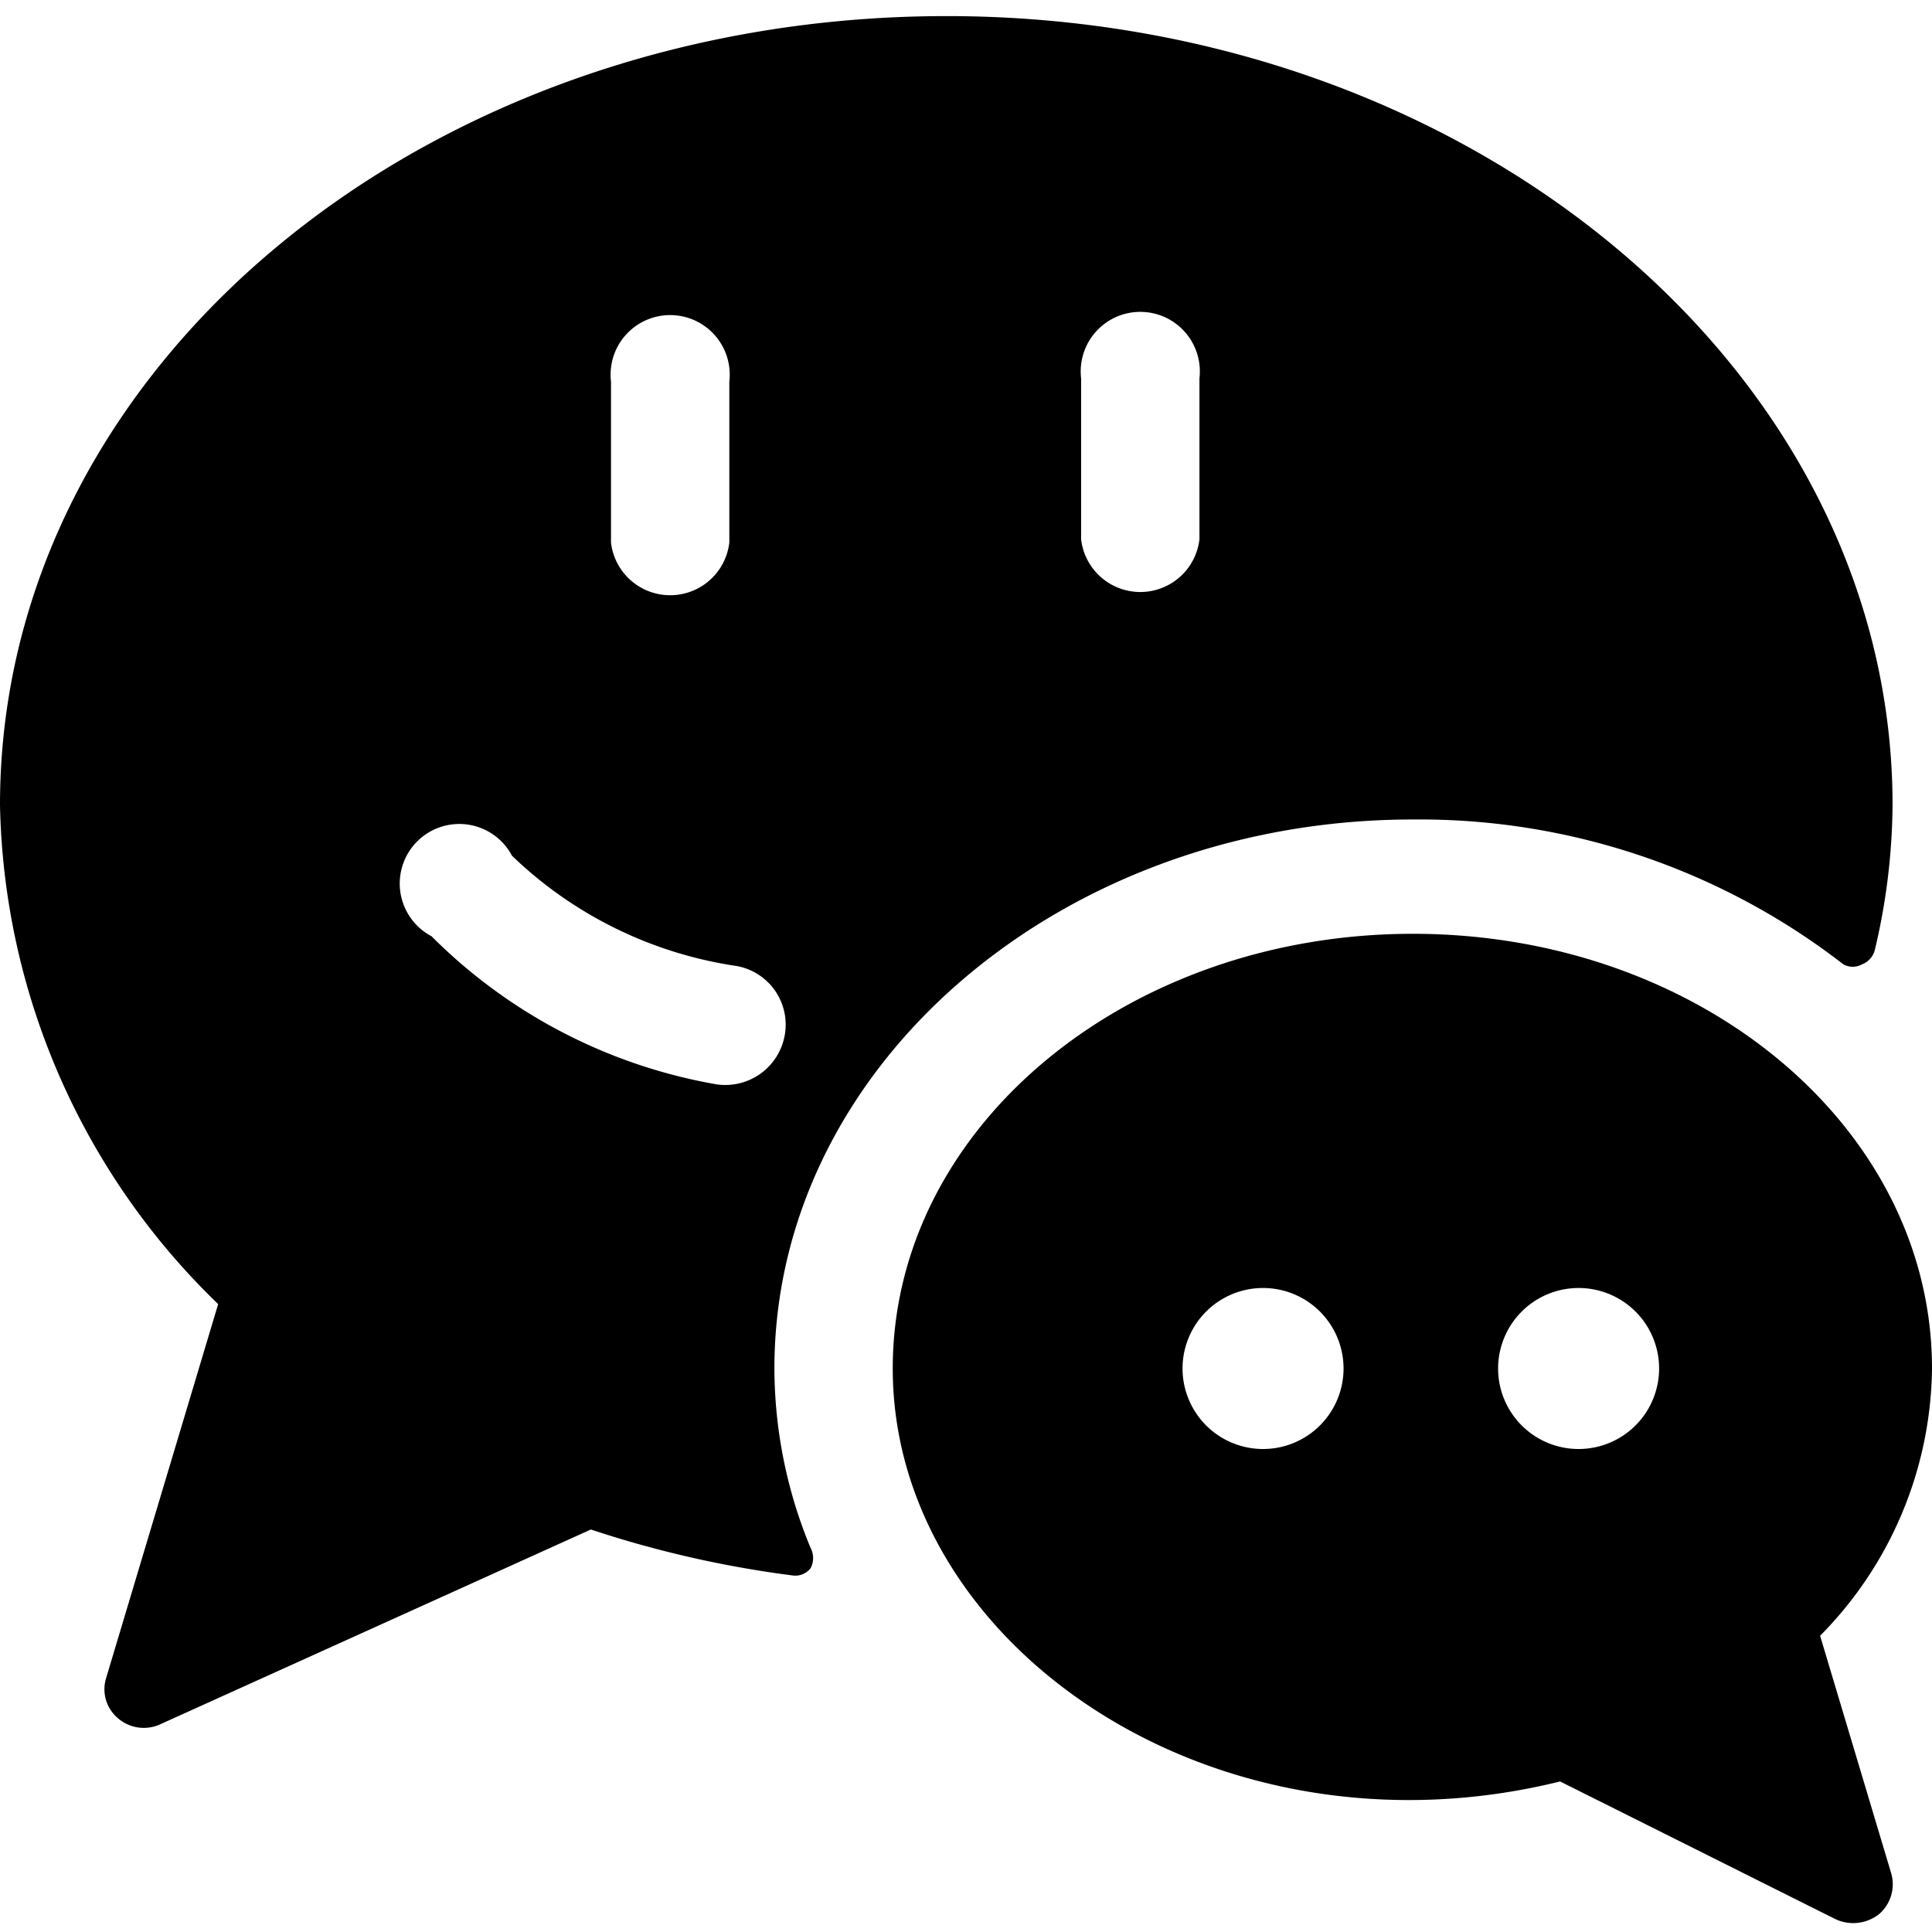 <svg xmlns="http://www.w3.org/2000/svg" viewBox="0 0 24 24"><g><path d="M9.62 17c0 -3.76 3.56 -6.82 7.93 -6.82a8.6 8.6 0 0 1 5.35 1.8 0.24 0.24 0 0 0 0.23 0 0.26 0.26 0 0 0 0.16 -0.18 8 8 0 0 0 0.22 -1.8c0 -5.41 -5.27 -9.8 -11.75 -9.8S0 4.55 0 10a8.85 8.85 0 0 0 2.71 6.2l-1.39 4.64a0.47 0.47 0 0 0 0.14 0.5 0.49 0.49 0 0 0 0.53 0.08L7.34 19a13.32 13.32 0 0 0 2.5 0.57 0.24 0.24 0 0 0 0.23 -0.09 0.27 0.27 0 0 0 0 -0.25A5.84 5.84 0 0 1 9.62 17ZM9.06 4.74v2a0.74 0.74 0 0 1 -1.47 0v-2a0.74 0.74 0 1 1 1.47 0Zm-0.16 8.73a6.6 6.6 0 0 1 -3.54 -1.84 0.74 0.74 0 1 1 1 -1A5.09 5.09 0 0 0 9.15 12a0.74 0.74 0 0 1 0.6 0.85 0.75 0.75 0 0 1 -0.85 0.62Zm6 -6.77a0.74 0.74 0 0 1 -1.47 0v-2a0.74 0.74 0 1 1 1.47 0Z" fill="#000000" stroke-width="1"></path><path d="M17.55 11.6c-3.55 0 -6.46 2.4 -6.46 5.4 0 3.45 4 6.19 8.29 5.13l3.42 1.71a0.52 0.52 0 0 0 0.54 -0.06 0.49 0.49 0 0 0 0.15 -0.52l-0.88 -2.94A4.79 4.79 0 0 0 24 17c0 -3 -2.89 -5.4 -6.45 -5.4Zm1.06 5.4a1 1 0 1 1 1 1 1 1 0 0 1 -1 -1Zm-3.92 0a1 1 0 1 1 1 1 1 1 0 0 1 -1 -1Z" fill="#000000" stroke-width="1"></path></g></svg>